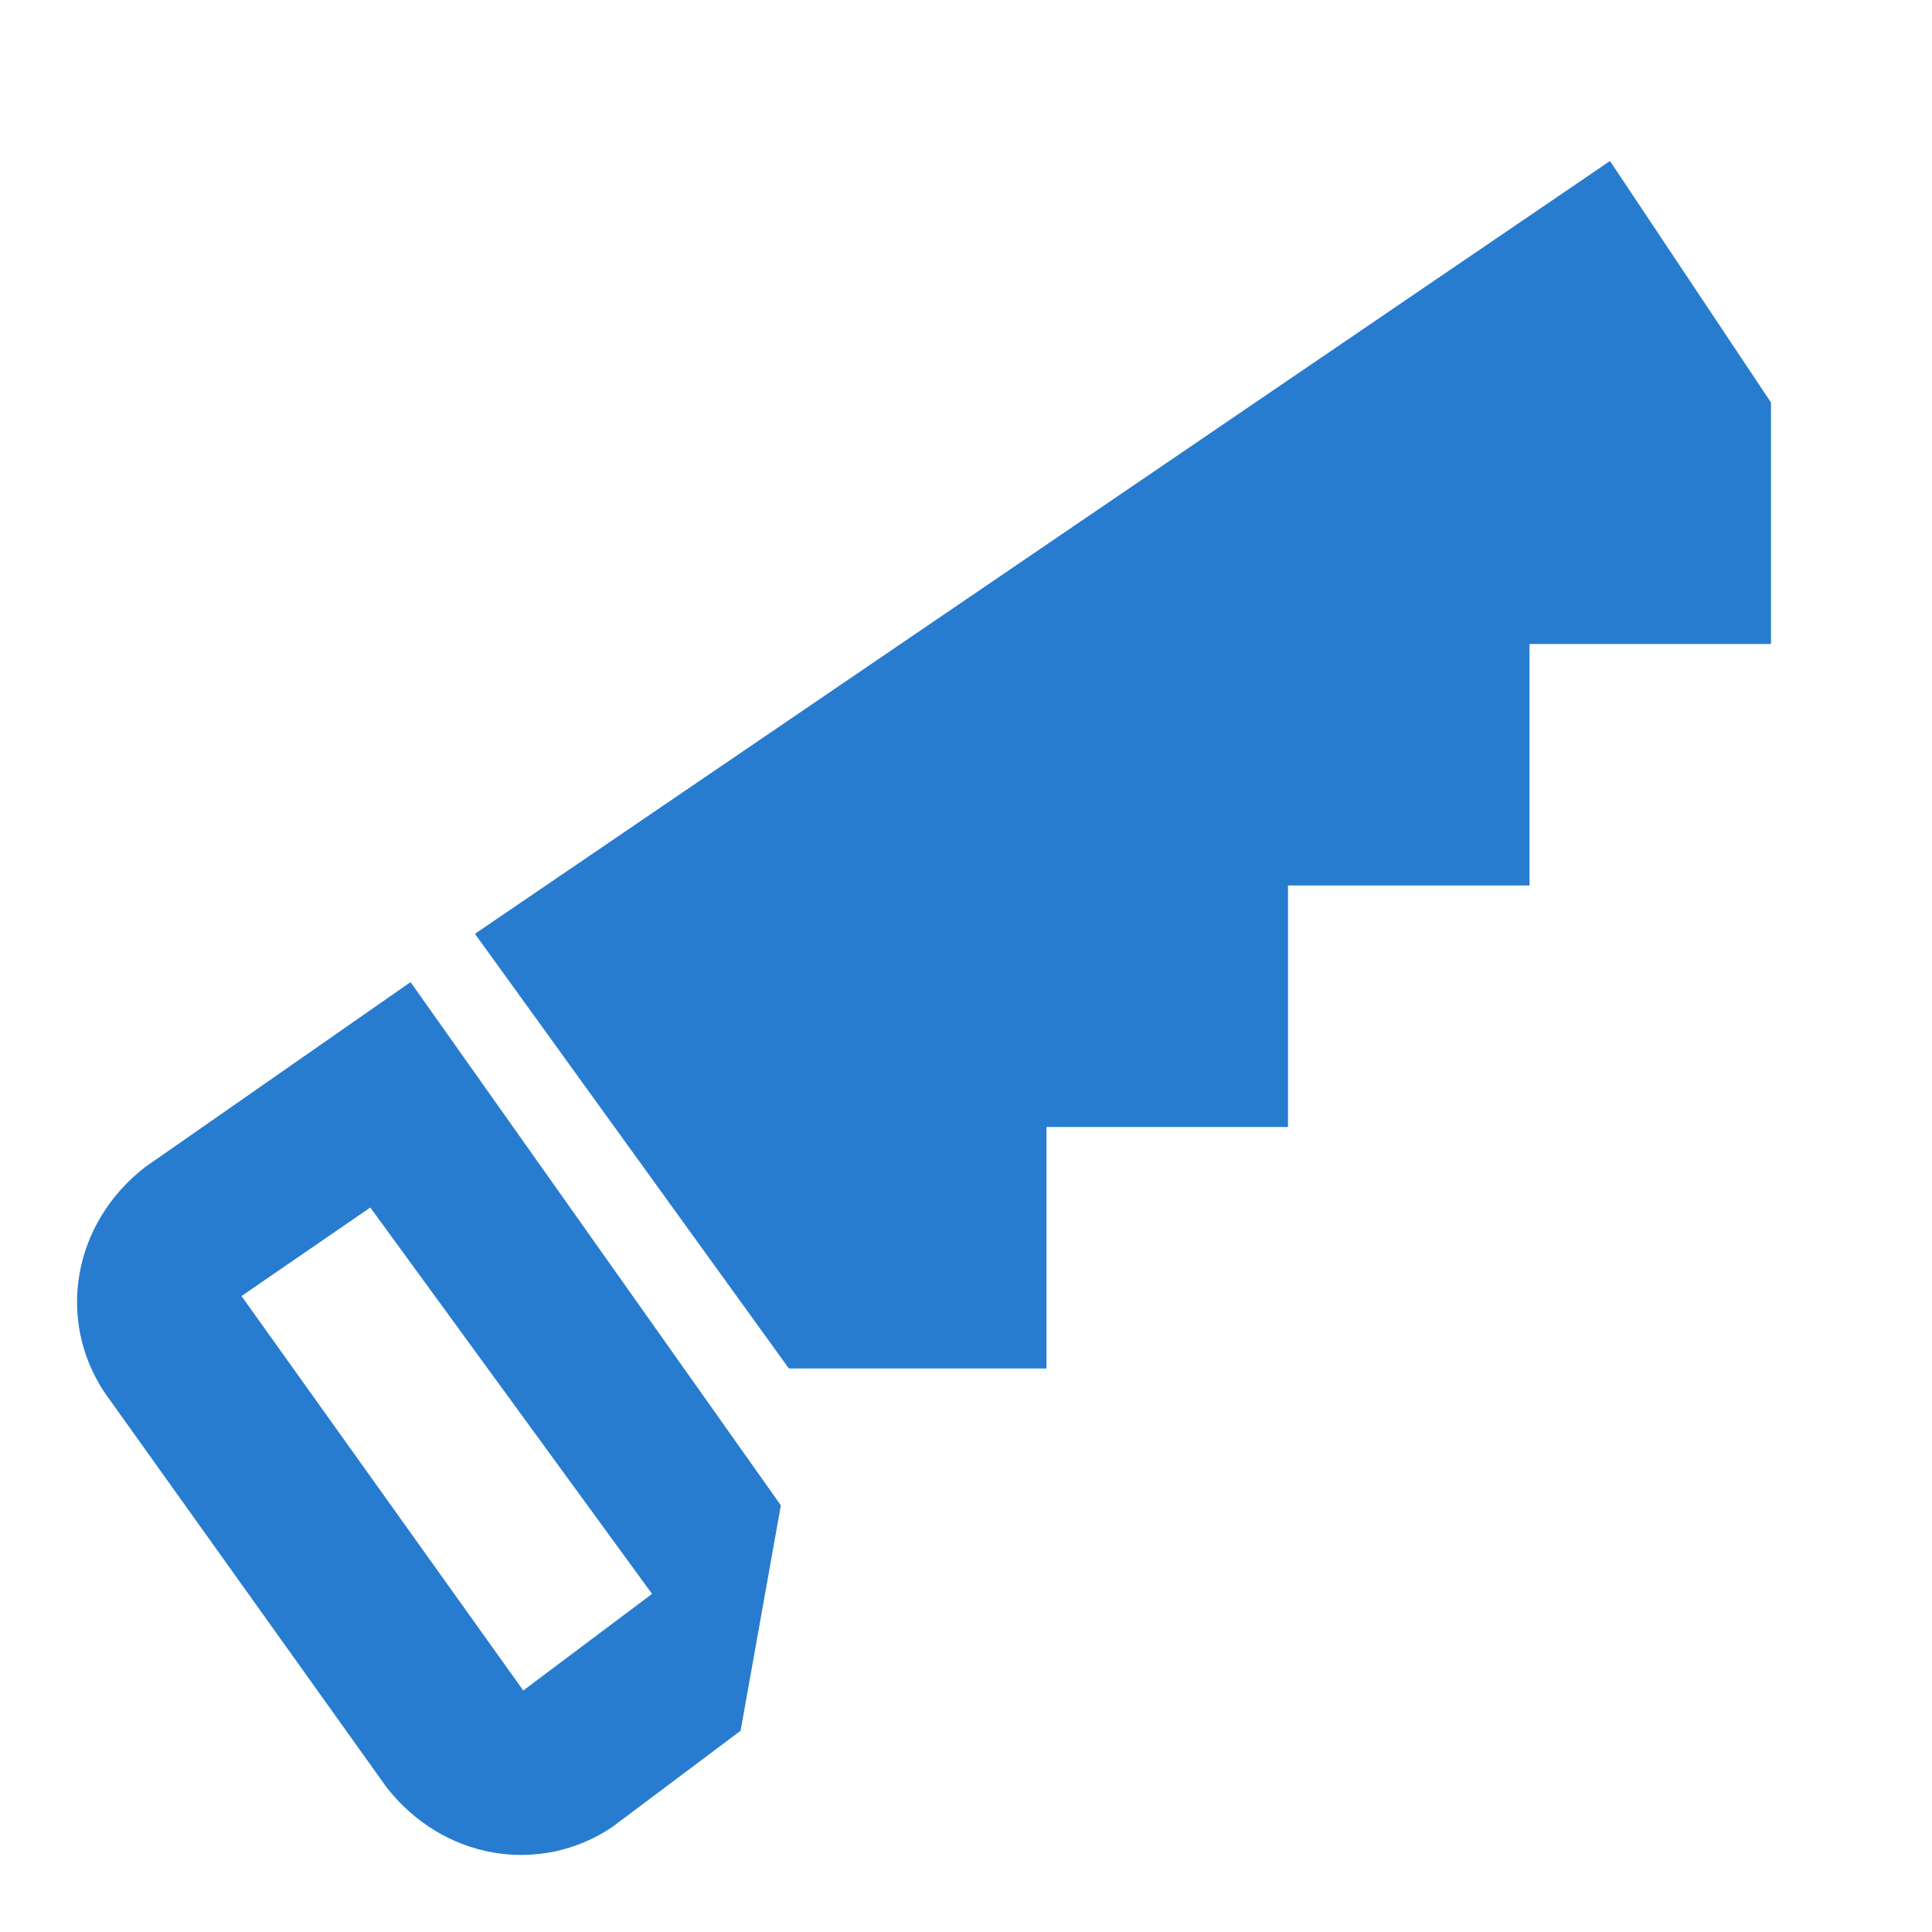 <?xml version="1.0" encoding="UTF-8"?><!DOCTYPE svg PUBLIC "-//W3C//DTD SVG 1.1//EN" "http://www.w3.org/Graphics/SVG/1.1/DTD/svg11.dtd"><svg xmlns="http://www.w3.org/2000/svg" xmlns:xlink="http://www.w3.org/1999/xlink" version="1.1" id="mdi-hand-saw" width="24" height="24" viewBox="0 0 24 24"><path fill="#287ccf" d="M9.8,17L5.9,11.6L20,2L22,5V8H19V11H16V14H13V17M9.7,18.7L9.2,21.5L7.6,22.7C6.7,23.3 5.5,23.1 4.8,22.2L1.3,17.3C0.7,16.4 0.9,15.2 1.8,14.5L5.1,12.2L9.7,18.7M4.6,15L3,16.1L6.5,21L8.1,19.8L4.6,15Z" /></svg>